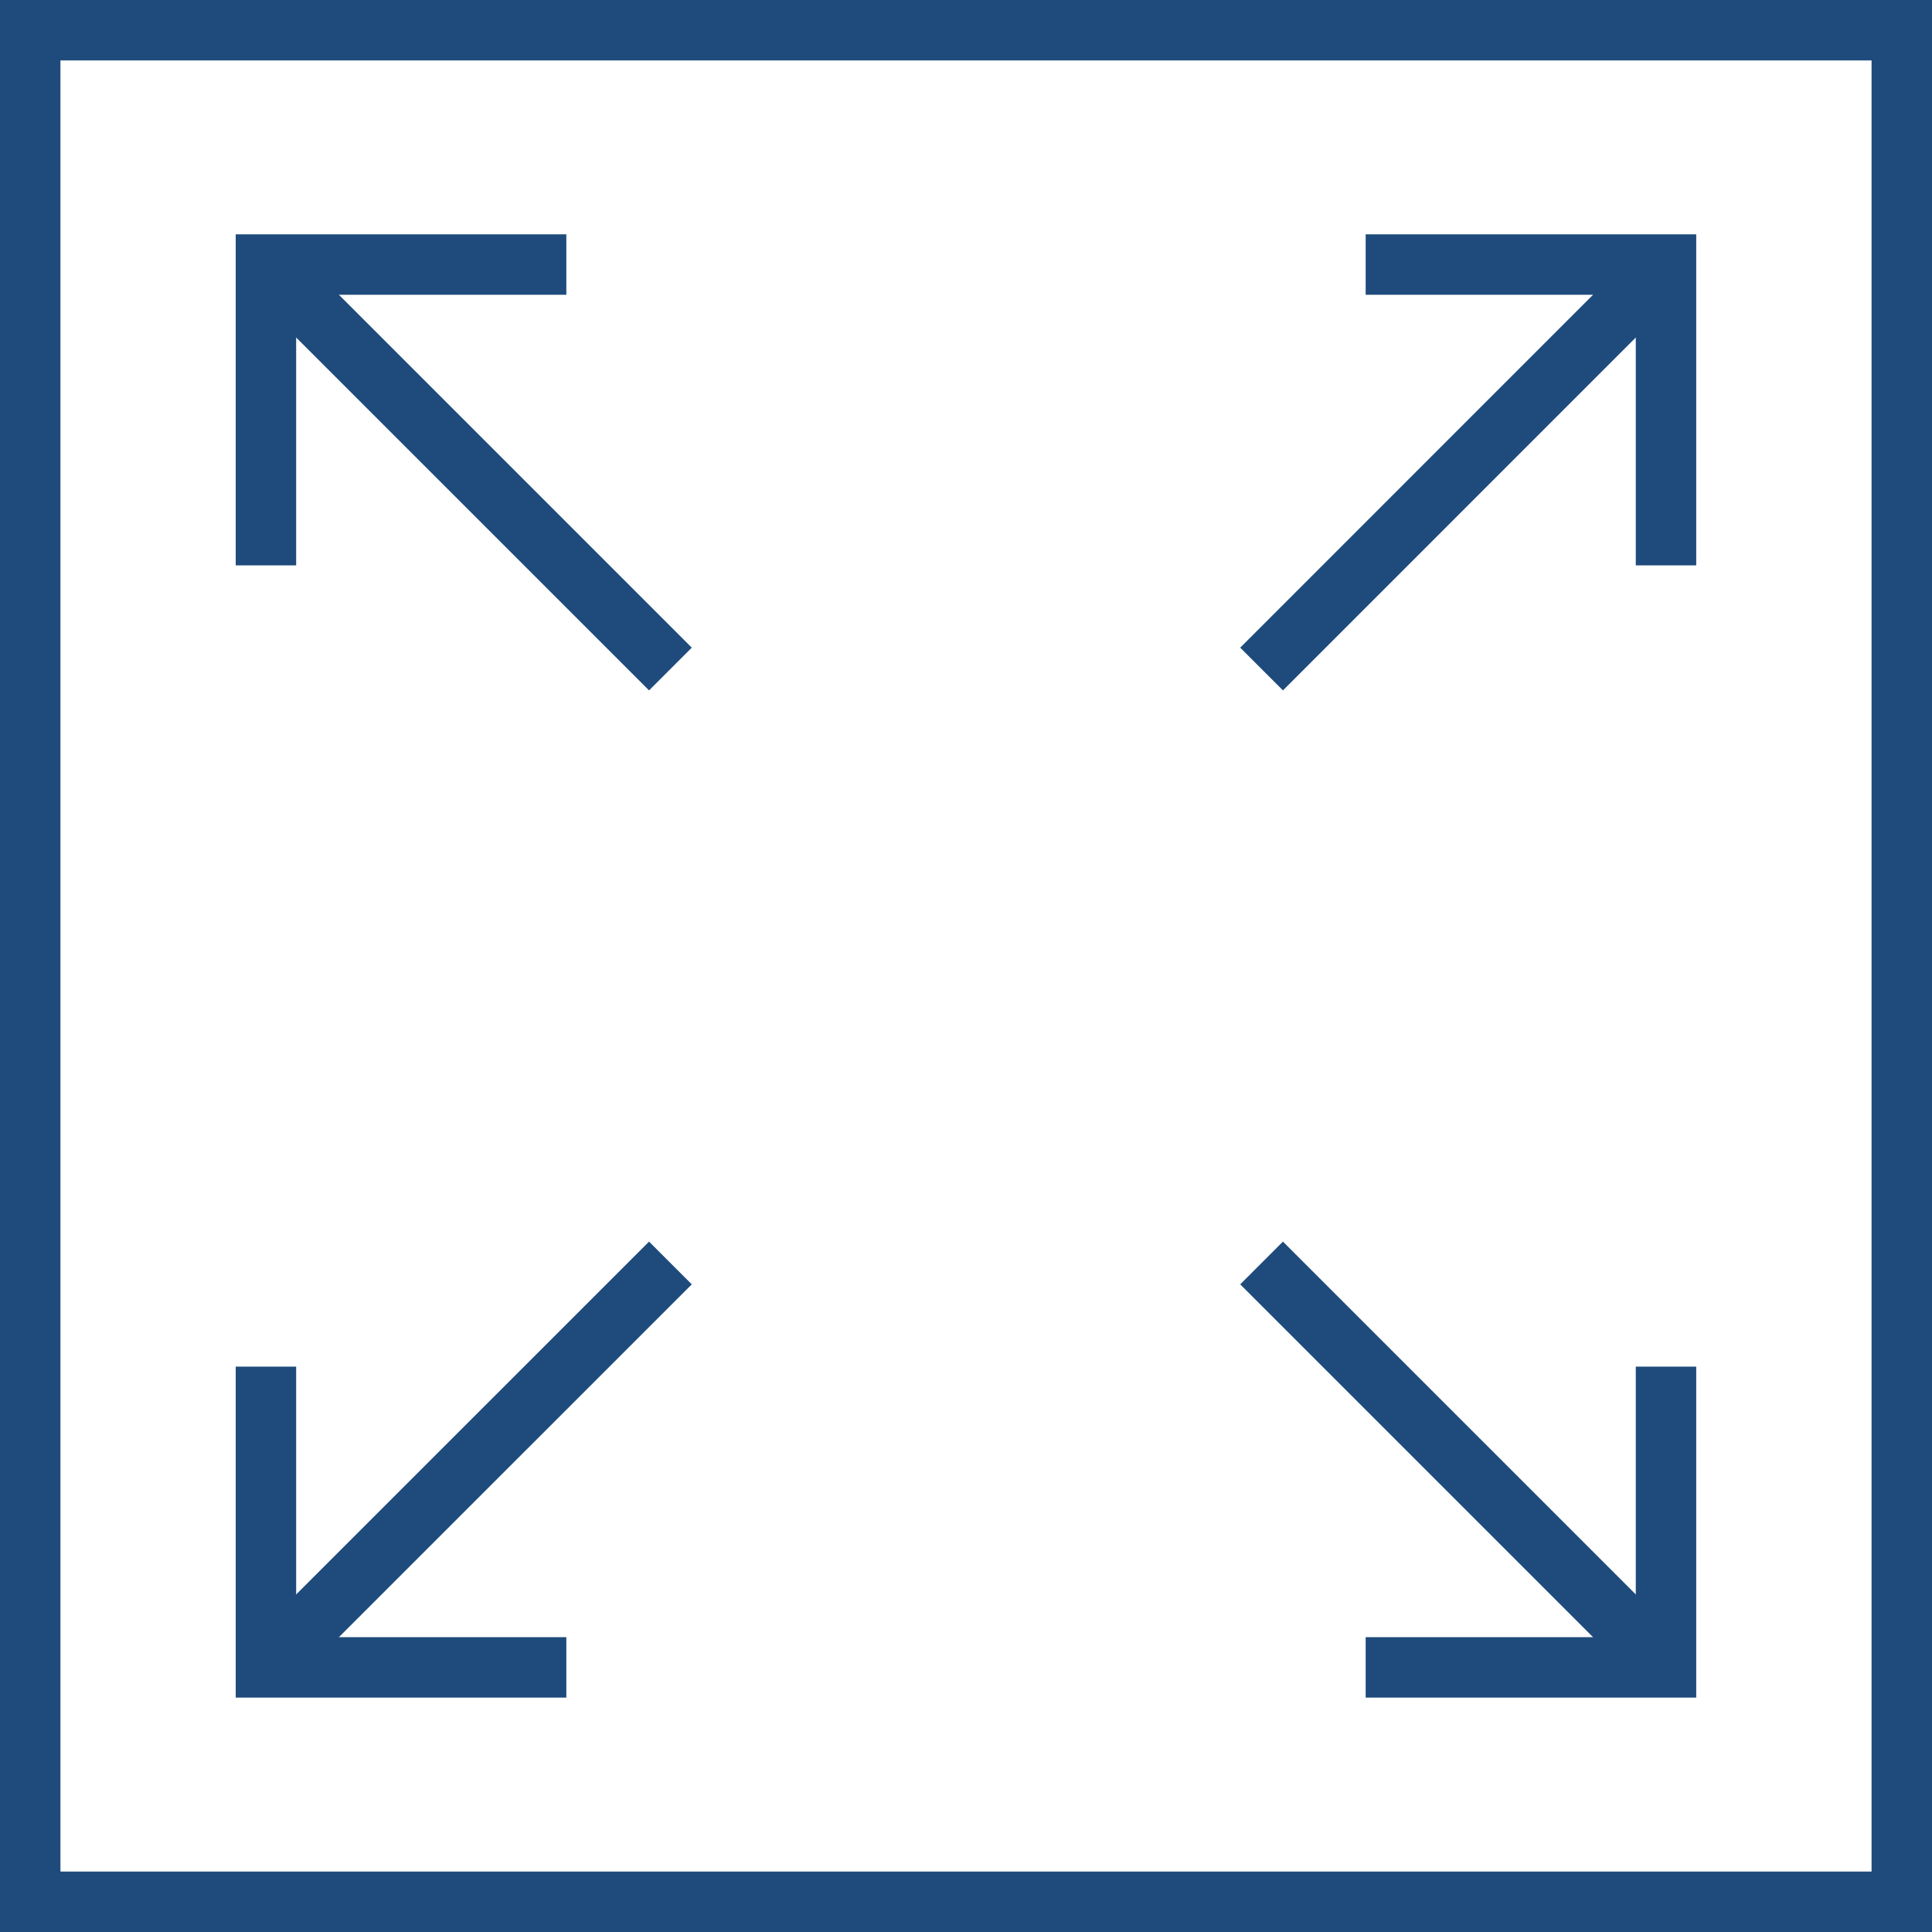 <?xml version="1.0" encoding="UTF-8"?><svg id="Layer_2" xmlns="http://www.w3.org/2000/svg" width="31.965" height="31.965" viewBox="0 0 31.965 31.965"><defs><style>.cls-1{fill:none;stroke:#1e4b7b;stroke-miterlimit:10;}</style></defs><g id="Layer_1-2"><g><rect class="cls-1" x=".5" y=".5" width="30.965" height="30.965"/><g><g><polyline class="cls-1" points="4.4 9.354 4.4 4.377 9.37 4.377"/><line class="cls-1" x1="4.4" y1="4.377" x2="11.092" y2="11.069"/></g><g><polyline class="cls-1" points="27.564 9.354 27.564 4.377 22.595 4.377"/><line class="cls-1" x1="27.564" y1="4.377" x2="20.873" y2="11.069"/></g><g><polyline class="cls-1" points="4.4 22.611 4.4 27.587 9.37 27.587"/><line class="cls-1" x1="4.4" y1="27.587" x2="11.092" y2="20.896"/></g><g><polyline class="cls-1" points="27.564 22.611 27.564 27.587 22.595 27.587"/><line class="cls-1" x1="27.564" y1="27.587" x2="20.873" y2="20.896"/></g></g></g></g></svg>